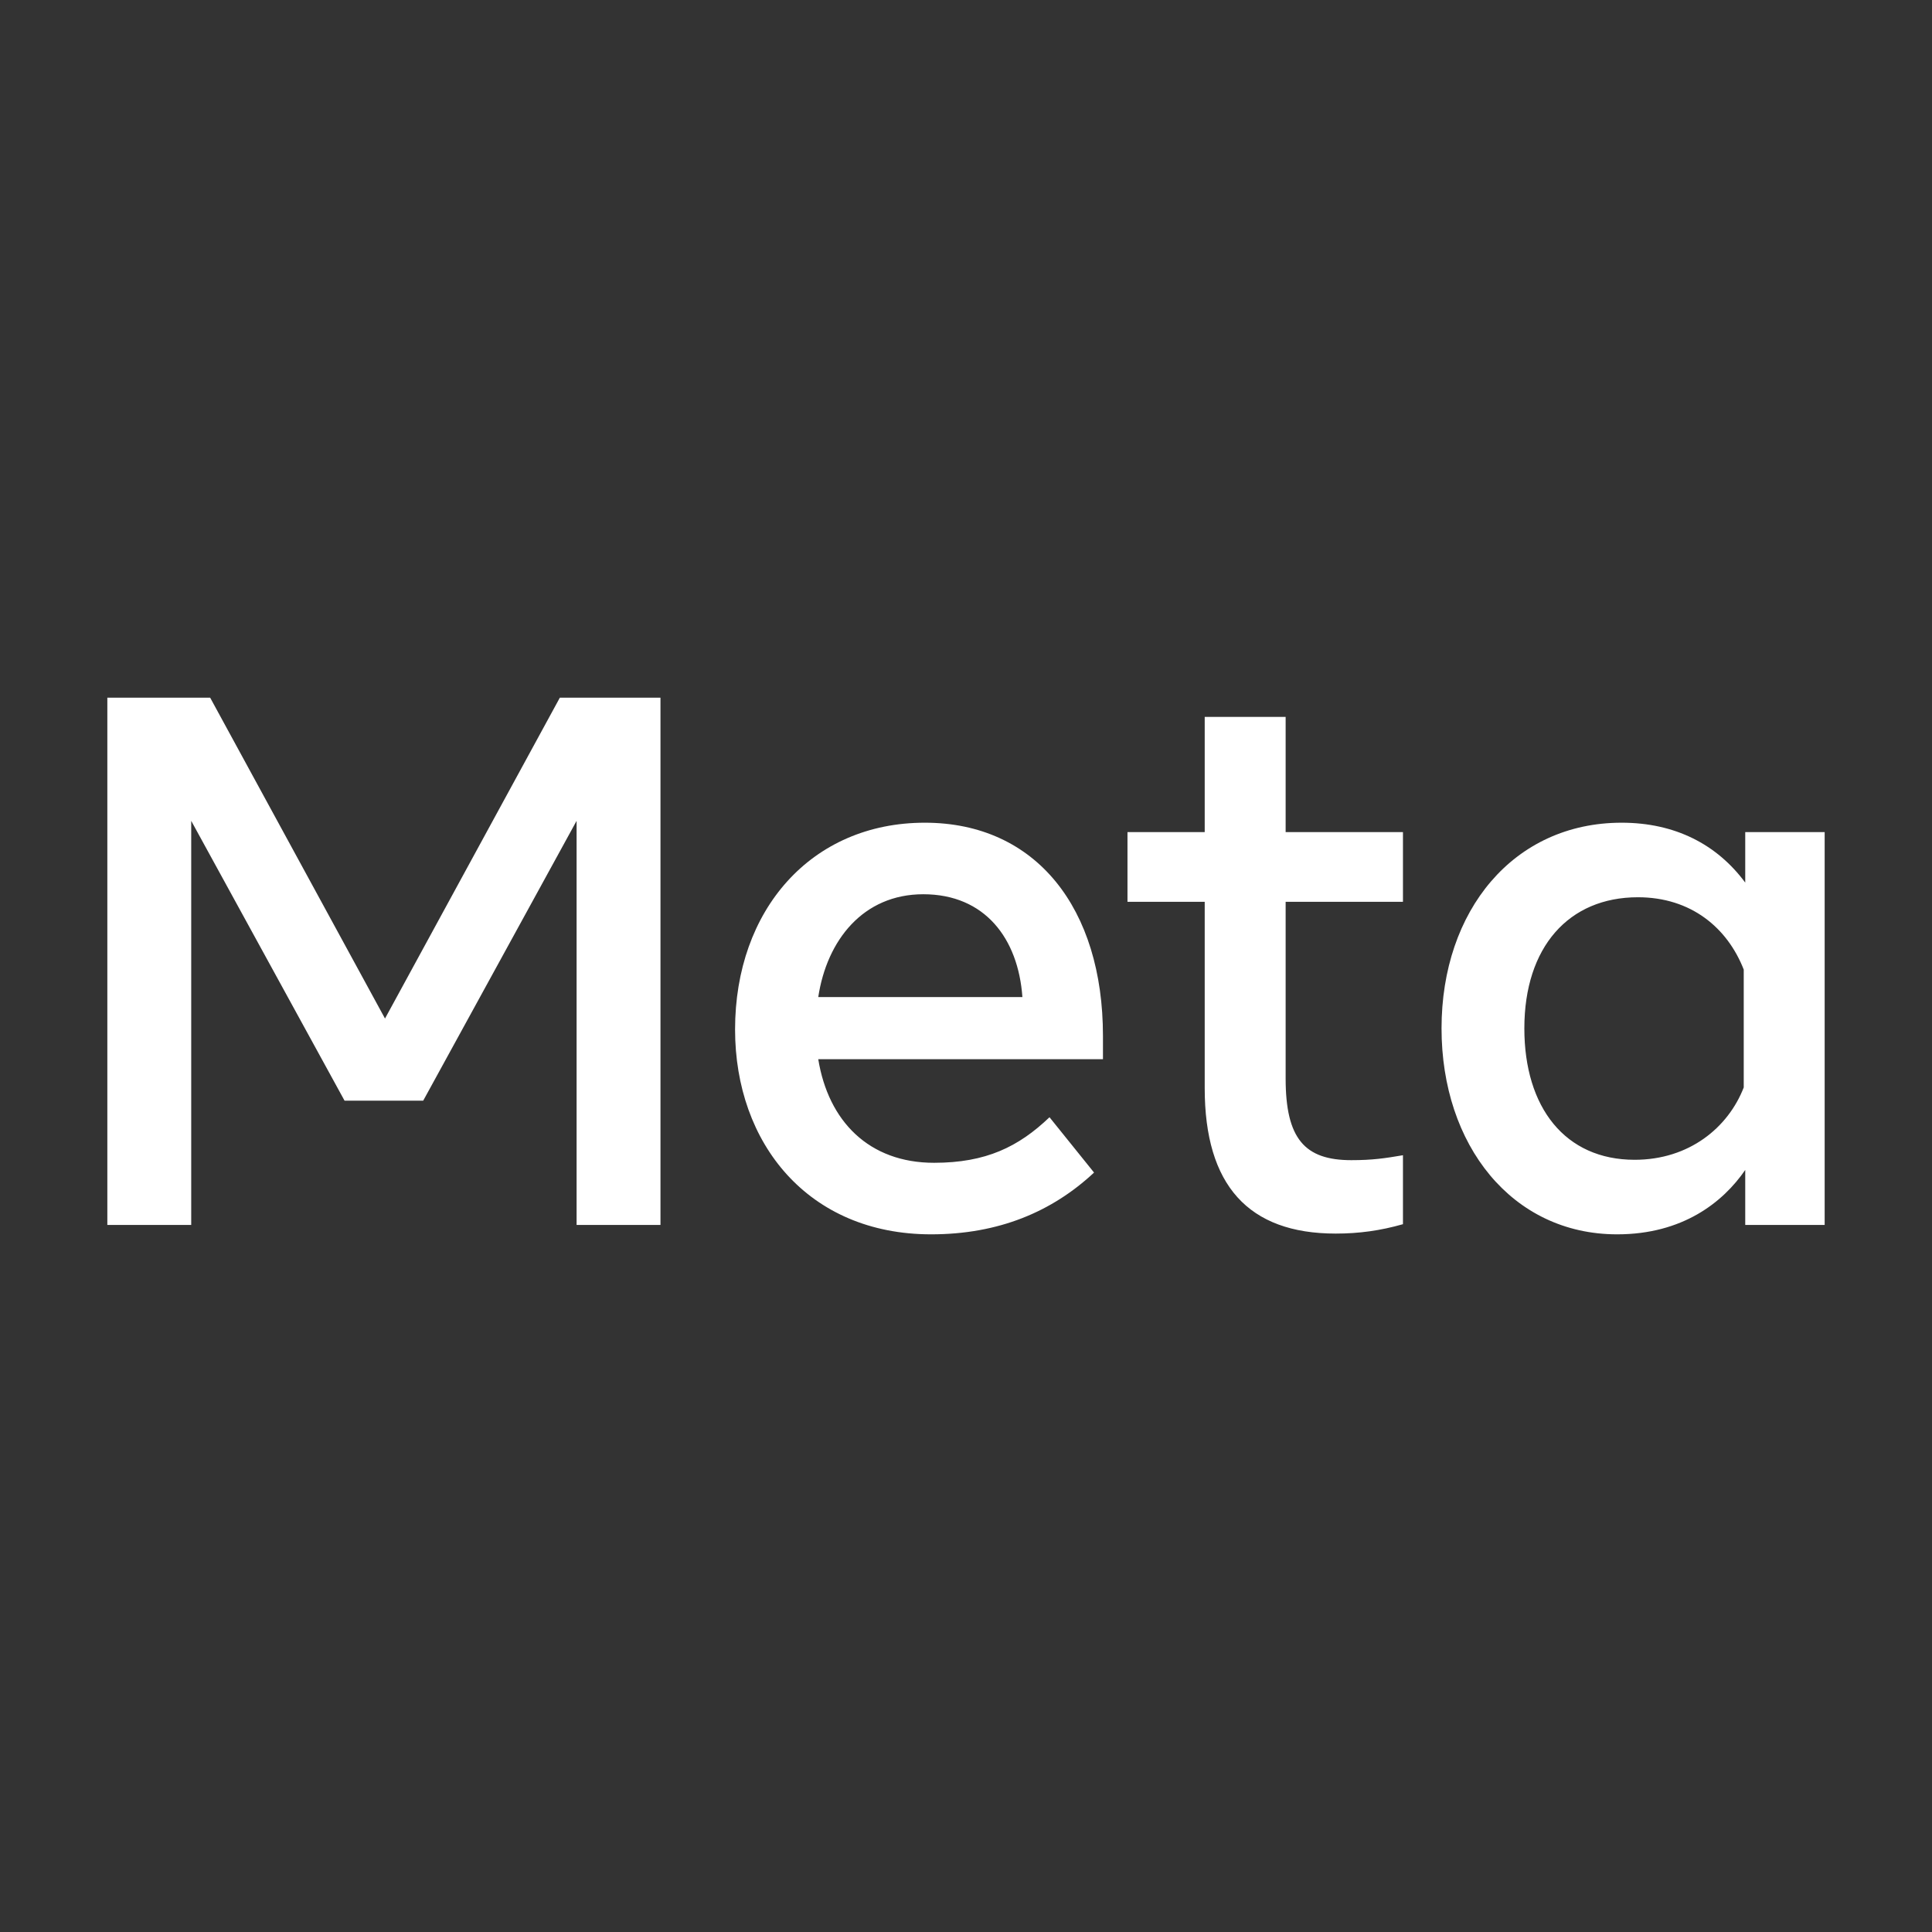 <svg width="36" height="36" viewBox="0 0 36 36" fill="none" xmlns="http://www.w3.org/2000/svg">
<rect x="0" y="0" width="36" height="36" fill="#333333" stroke="none"/>
<g id="Frame 140291">
<path id="Text" d="M2 13H3.916L7.174 18.979L10.432 13H12.307V22.825H10.744V15.295L7.886 20.509H6.42L3.563 15.295V22.825H2V13ZM17.204 16.663C16.083 16.663 15.408 17.519 15.247 18.579H19.051C18.973 17.487 18.352 16.663 17.204 16.663ZM13.697 19.183C13.697 16.953 15.118 15.33 17.232 15.33C19.311 15.33 20.552 16.932 20.552 19.302V19.737H15.247C15.435 20.89 16.189 21.667 17.405 21.667C18.375 21.667 18.981 21.367 19.556 20.818L20.386 21.849C19.604 22.579 18.609 23 17.349 23C15.061 23 13.697 21.307 13.697 19.183ZM22.448 16.804H21.009V15.505H22.448V13.358H23.956V15.505H26.142V16.804H23.956V20.095C23.956 21.218 24.31 21.618 25.18 21.618C25.577 21.618 25.805 21.583 26.142 21.526V22.811C25.722 22.931 25.323 22.986 24.889 22.986C23.261 22.986 22.448 22.084 22.448 20.277V16.804ZM32.492 18.067C32.189 17.291 31.513 16.719 30.52 16.719C29.23 16.719 28.404 17.648 28.404 19.162C28.404 20.637 29.164 21.611 30.459 21.611C31.476 21.611 32.202 21.01 32.492 20.263V18.067ZM34 22.825H32.52V21.8C32.106 22.403 31.353 23 30.133 23C28.172 23 26.861 21.334 26.861 19.162C26.861 16.968 28.203 15.33 30.216 15.33C31.212 15.33 31.992 15.733 32.52 16.446V15.505H34V22.825Z" fill="white"/>
</g>
</svg>
